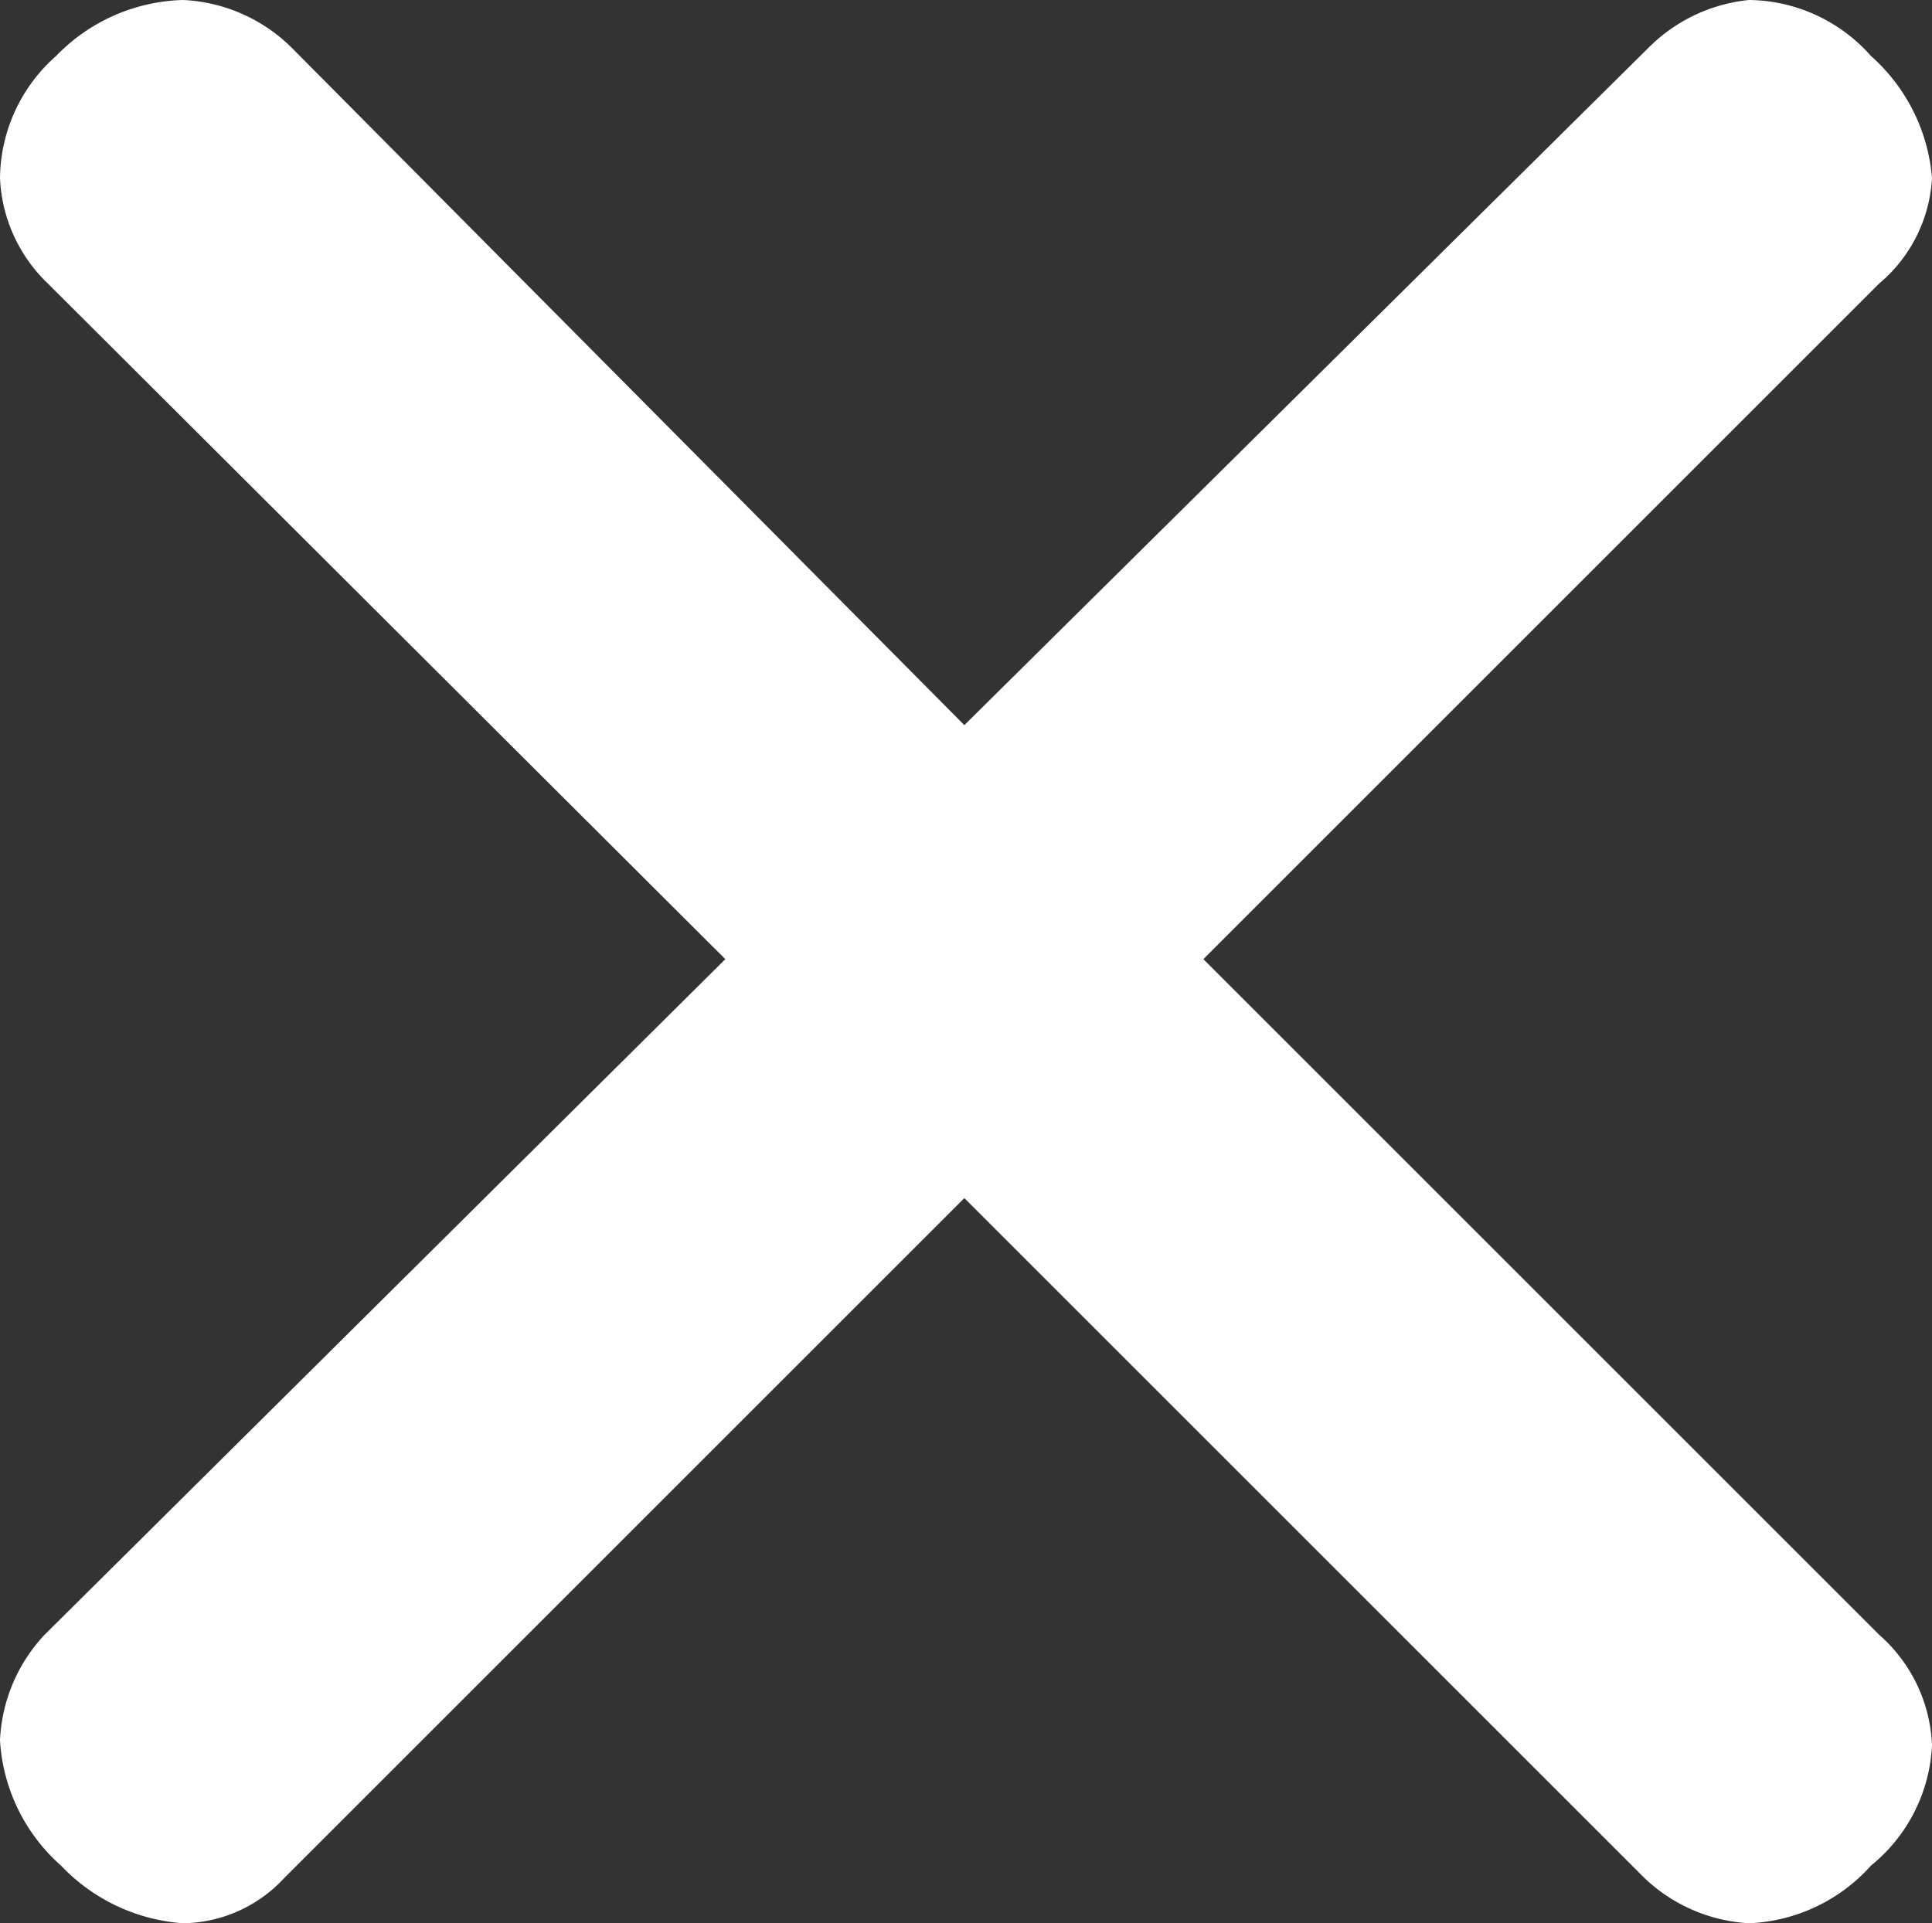 <svg xmlns="http://www.w3.org/2000/svg" viewBox="0 0 11.72 11.67"><rect x="0" y="0" width="11.72" height="11.67" fill="#333333" stroke="none"/><defs><style>.cls-1{fill:#fff;}</style></defs><g id="レイヤー_2" data-name="レイヤー 2"><g id="枠"><path class="cls-1" d="M1.72,11.4a.85.85,0,0,1-.61.27,1.13,1.13,0,0,1-.74-.35A1.1,1.1,0,0,1,0,10.56a1,1,0,0,1,.27-.64L4.4,5.82.29,1.72A.94.94,0,0,1,0,1.08,1,1,0,0,1,.34.34,1.11,1.11,0,0,1,1.11,0a1,1,0,0,1,.66.29L5.85,4.4,10,.29A1,1,0,0,1,10.61,0a1,1,0,0,1,.74.34,1.11,1.11,0,0,1,.37.74.9.9,0,0,1-.32.64L7.3,5.82l4.1,4.1a.94.94,0,0,1,.32.67,1,1,0,0,1-.37.73,1.05,1.05,0,0,1-.74.35,1,1,0,0,1-.66-.3l-4.1-4.1Z"/></g></g></svg>